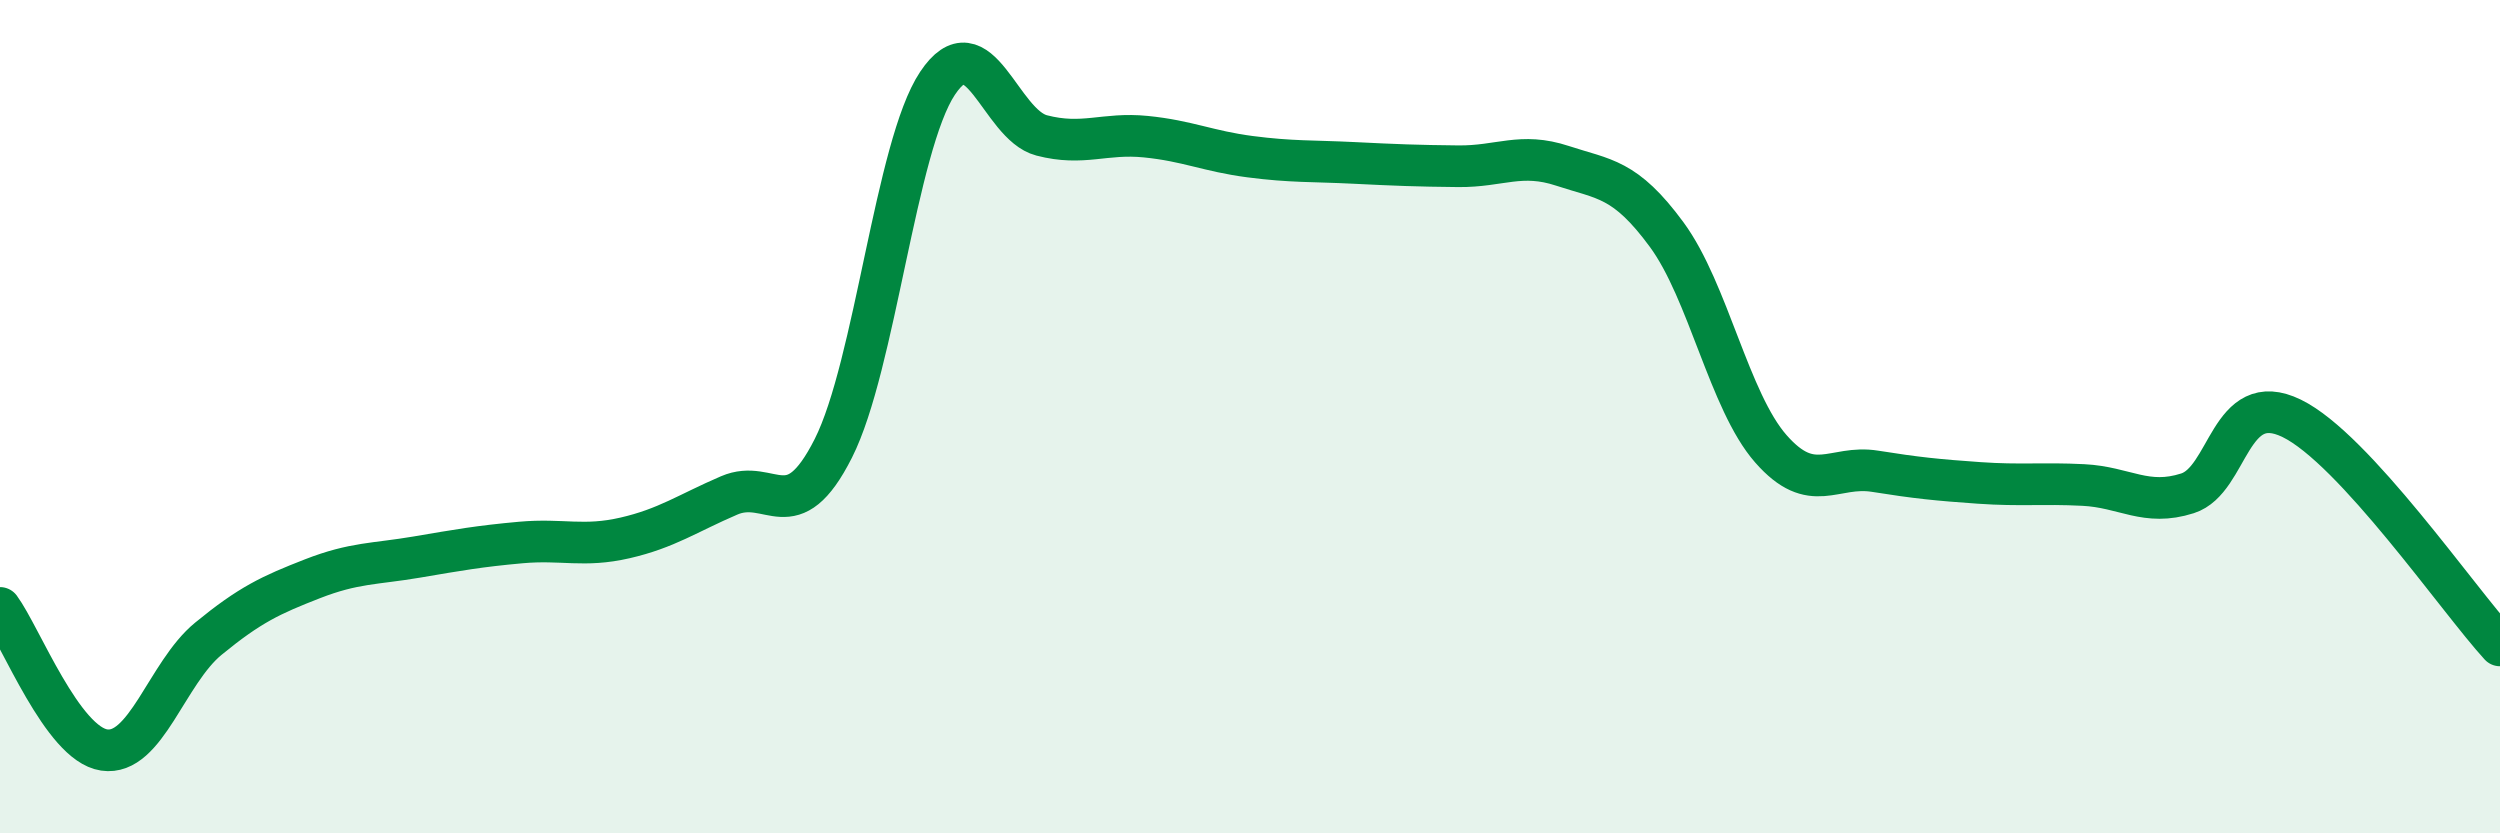 
    <svg width="60" height="20" viewBox="0 0 60 20" xmlns="http://www.w3.org/2000/svg">
      <path
        d="M 0,14.59 C 0.5,15.27 1.5,17.85 2.5,18 C 3.5,18.15 4,16.15 5,15.33 C 6,14.51 6.5,14.28 7.5,13.89 C 8.5,13.5 9,13.54 10,13.37 C 11,13.2 11.5,13.11 12.5,13.02 C 13.5,12.93 14,13.14 15,12.91 C 16,12.68 16.5,12.32 17.5,11.89 C 18.5,11.46 19,12.74 20,10.76 C 21,8.78 21.5,3.5 22.5,2 C 23.5,0.5 24,2.99 25,3.25 C 26,3.51 26.5,3.18 27.5,3.28 C 28.5,3.38 29,3.63 30,3.76 C 31,3.89 31.5,3.86 32.5,3.91 C 33.5,3.96 34,3.98 35,3.99 C 36,4 36.5,3.65 37.5,3.98 C 38.5,4.31 39,4.27 40,5.63 C 41,6.99 41.5,9.63 42.5,10.77 C 43.5,11.91 44,11.15 45,11.31 C 46,11.47 46.5,11.52 47.5,11.59 C 48.5,11.66 49,11.59 50,11.64 C 51,11.69 51.5,12.16 52.5,11.84 C 53.5,11.52 53.5,9.31 55,10.04 C 56.5,10.77 59,14.4 60,15.49L60 20L0 20Z"
        fill="#008740"
        opacity="0.1"
        stroke-linecap="round"
        stroke-linejoin="round"
      />
      <path
        d="M 0,14.59 C 0.5,15.27 1.5,17.85 2.5,18 C 3.5,18.15 4,16.15 5,15.33 C 6,14.51 6.5,14.28 7.5,13.89 C 8.5,13.5 9,13.54 10,13.37 C 11,13.2 11.5,13.11 12.5,13.02 C 13.5,12.93 14,13.14 15,12.91 C 16,12.68 16.5,12.32 17.5,11.89 C 18.5,11.46 19,12.74 20,10.76 C 21,8.78 21.5,3.5 22.5,2 C 23.5,0.5 24,2.99 25,3.25 C 26,3.51 26.5,3.18 27.5,3.28 C 28.5,3.38 29,3.63 30,3.76 C 31,3.89 31.5,3.86 32.5,3.91 C 33.5,3.96 34,3.98 35,3.99 C 36,4 36.5,3.65 37.5,3.98 C 38.5,4.31 39,4.27 40,5.63 C 41,6.99 41.5,9.63 42.5,10.77 C 43.5,11.91 44,11.15 45,11.31 C 46,11.47 46.5,11.52 47.5,11.59 C 48.5,11.66 49,11.59 50,11.64 C 51,11.69 51.5,12.16 52.5,11.84 C 53.5,11.52 53.5,9.31 55,10.04 C 56.5,10.77 59,14.4 60,15.49"
        stroke="#008740"
        stroke-width="1"
        fill="none"
        stroke-linecap="round"
        stroke-linejoin="round"
      />
    </svg>
  